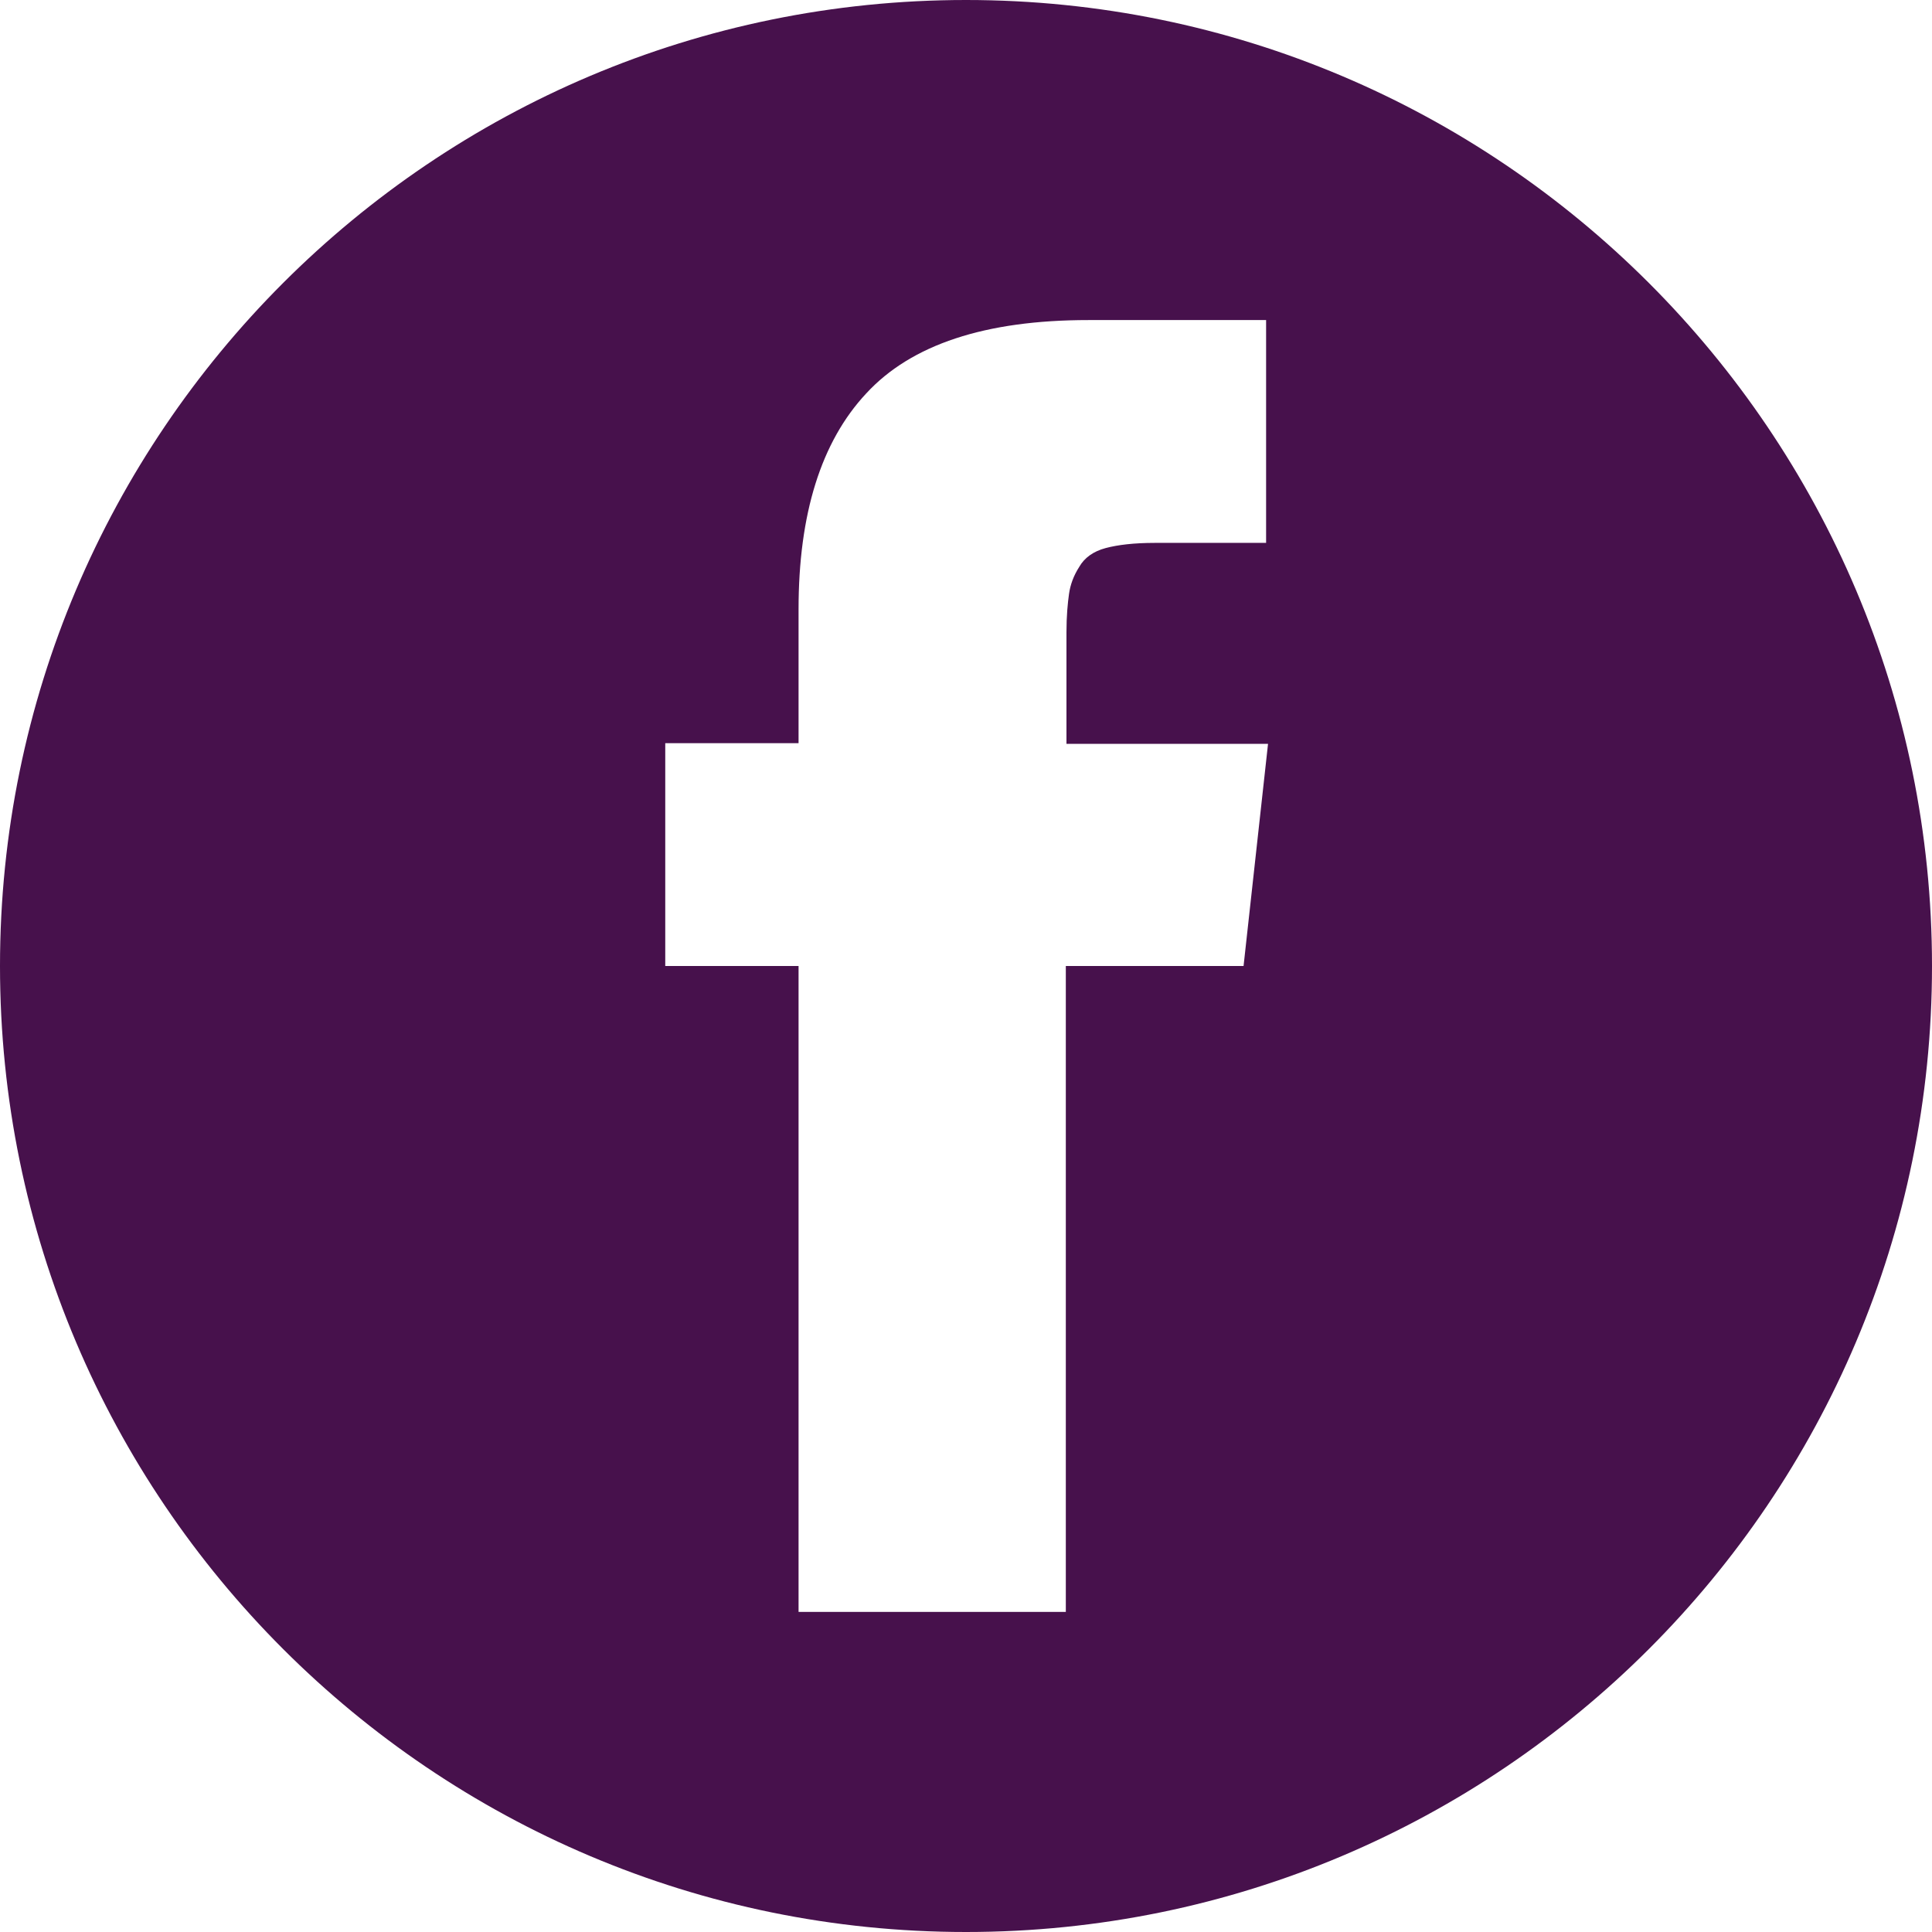 <?xml version="1.0" encoding="utf-8"?>
<!-- Generator: Adobe Illustrator 26.0.1, SVG Export Plug-In . SVG Version: 6.00 Build 0)  -->
<svg version="1.1" id="Layer_1" xmlns="http://www.w3.org/2000/svg" xmlns:xlink="http://www.w3.org/1999/xlink" x="0px" y="0px"
	 viewBox="0 0 30 30" style="enable-background:new 0 0 30 30;" xml:space="preserve">
<style type="text/css">
	.st0{fill:#47114C;}
</style>
<path class="st0" d="M15,0C6.72,0,0,6.72,0,15c0,8.28,6.72,15,15,15c8.28,0,15-6.72,15-15C30,6.72,23.28,0,15,0z M19.31,15h-2.76
	v10.03h-4.15V15h-2.07v-3.46h2.07V9.46c0-1.48,0.35-2.6,1.05-3.35c0.7-0.76,1.85-1.14,3.45-1.14h2.76v3.46h-1.73
	c-0.32,0-0.57,0.03-0.76,0.08c-0.19,0.05-0.33,0.15-0.41,0.29c-0.09,0.14-0.14,0.28-0.16,0.42c-0.02,0.14-0.04,0.34-0.04,0.6v1.73
	h3.13L19.31,15z"/>
</svg>
